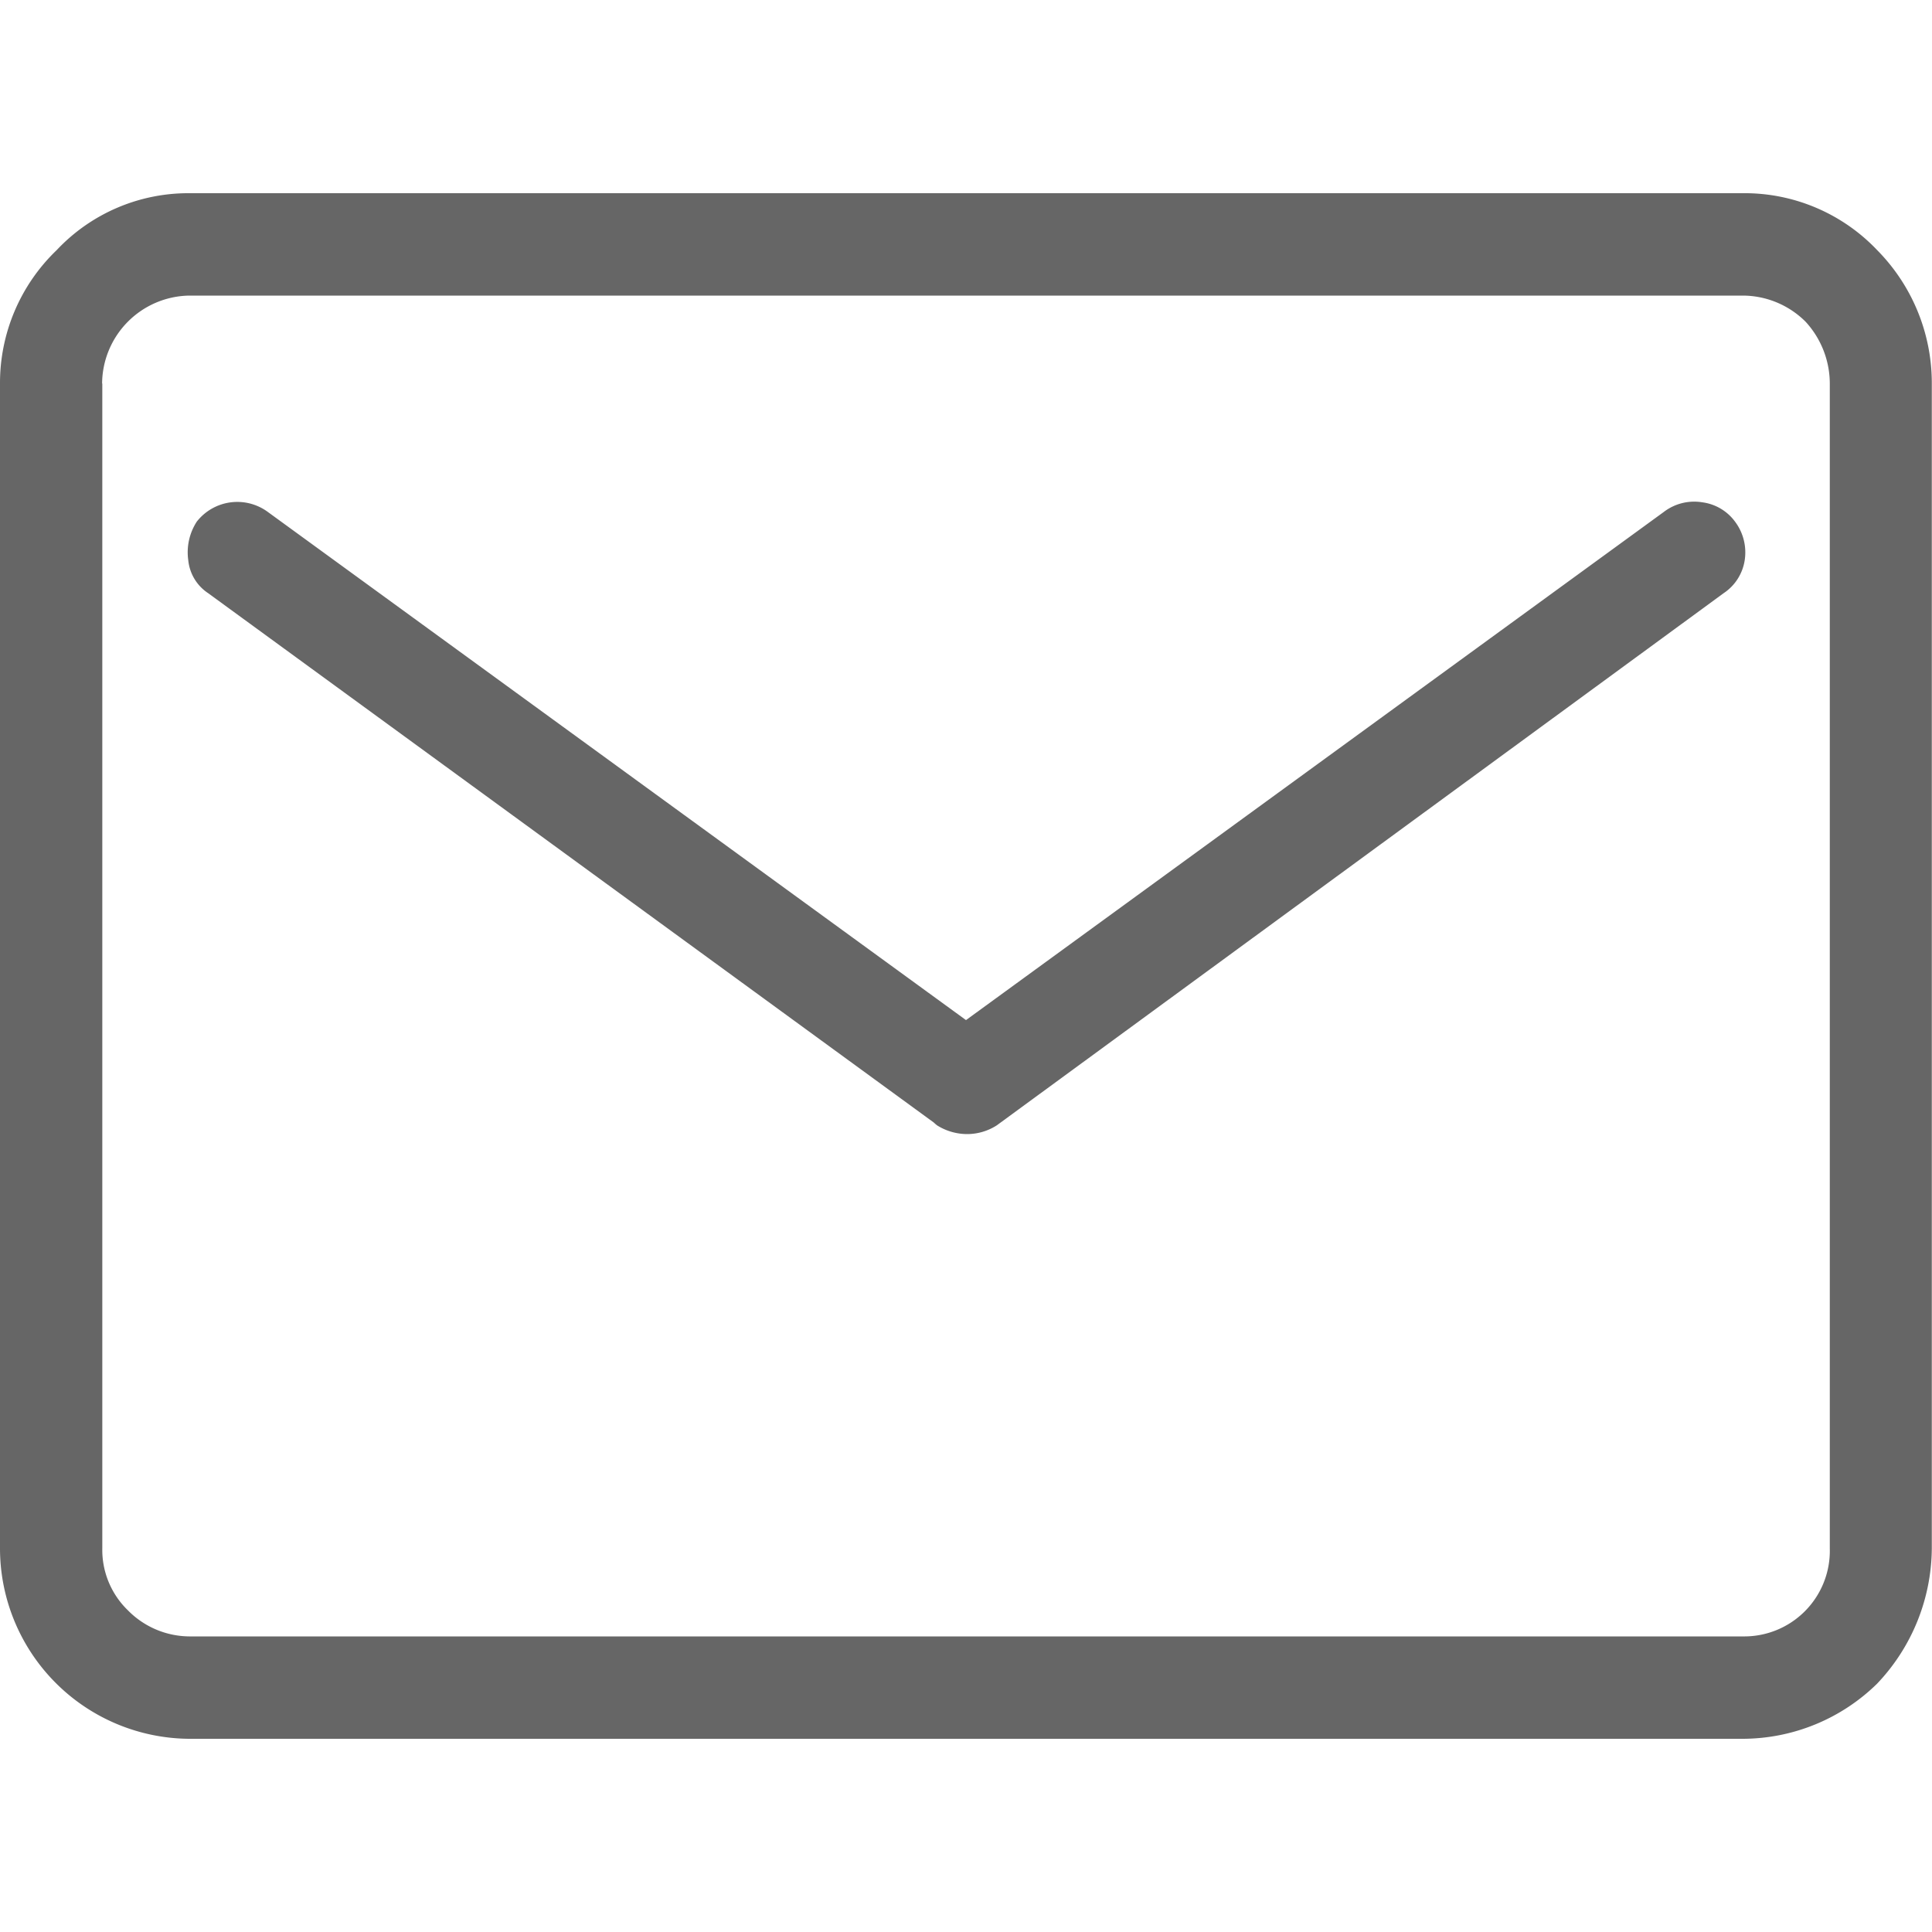 <svg xmlns="http://www.w3.org/2000/svg" width="20" height="20" viewBox="0 0 20 20">
  <defs>
    <style>
      .cls-1 {
        fill: #666;
        fill-rule: evenodd;
      }
    </style>
  </defs>
  <path id="形状_35" data-name="形状 35" class="cls-1" d="M261.154,1125.14l7.512,5.48c0.011,0.01.022,0.02,0.035,0.03h0a0.589,0.589,0,0,0,.31.09,0.569,0.569,0,0,0,.307-0.09l7.526-5.51a0.5,0.5,0,0,0,.217-0.34,0.53,0.53,0,0,0-.1-0.4,0.5,0.5,0,0,0-.338-0.2,0.518,0.518,0,0,0-.4.1L269,1129.56l-7.227-5.26a0.533,0.533,0,0,0-.736.1h0a0.583,0.583,0,0,0-.088.4A0.463,0.463,0,0,0,261.154,1125.14Zm17.279-3.55a1.892,1.892,0,0,0-1.391-.59H260.958a1.869,1.869,0,0,0-1.372.59,1.905,1.905,0,0,0-.586,1.38v12.06a1.972,1.972,0,0,0,1.958,1.97h16.084a1.992,1.992,0,0,0,1.389-.57h0a2.051,2.051,0,0,0,.567-1.4v-12.06A1.958,1.958,0,0,0,278.433,1121.59Zm-18.376,1.38a0.917,0.917,0,0,1,.9-0.91h16.084a0.924,0.924,0,0,1,.65.27,0.949,0.949,0,0,1,.251.64v12.06a0.886,0.886,0,0,1-.9.91H260.958a0.9,0.9,0,0,1-.634-0.27h0a0.87,0.87,0,0,1-.265-0.64v-12.06Z" transform="translate(-259 -1119)"/>
</svg>
